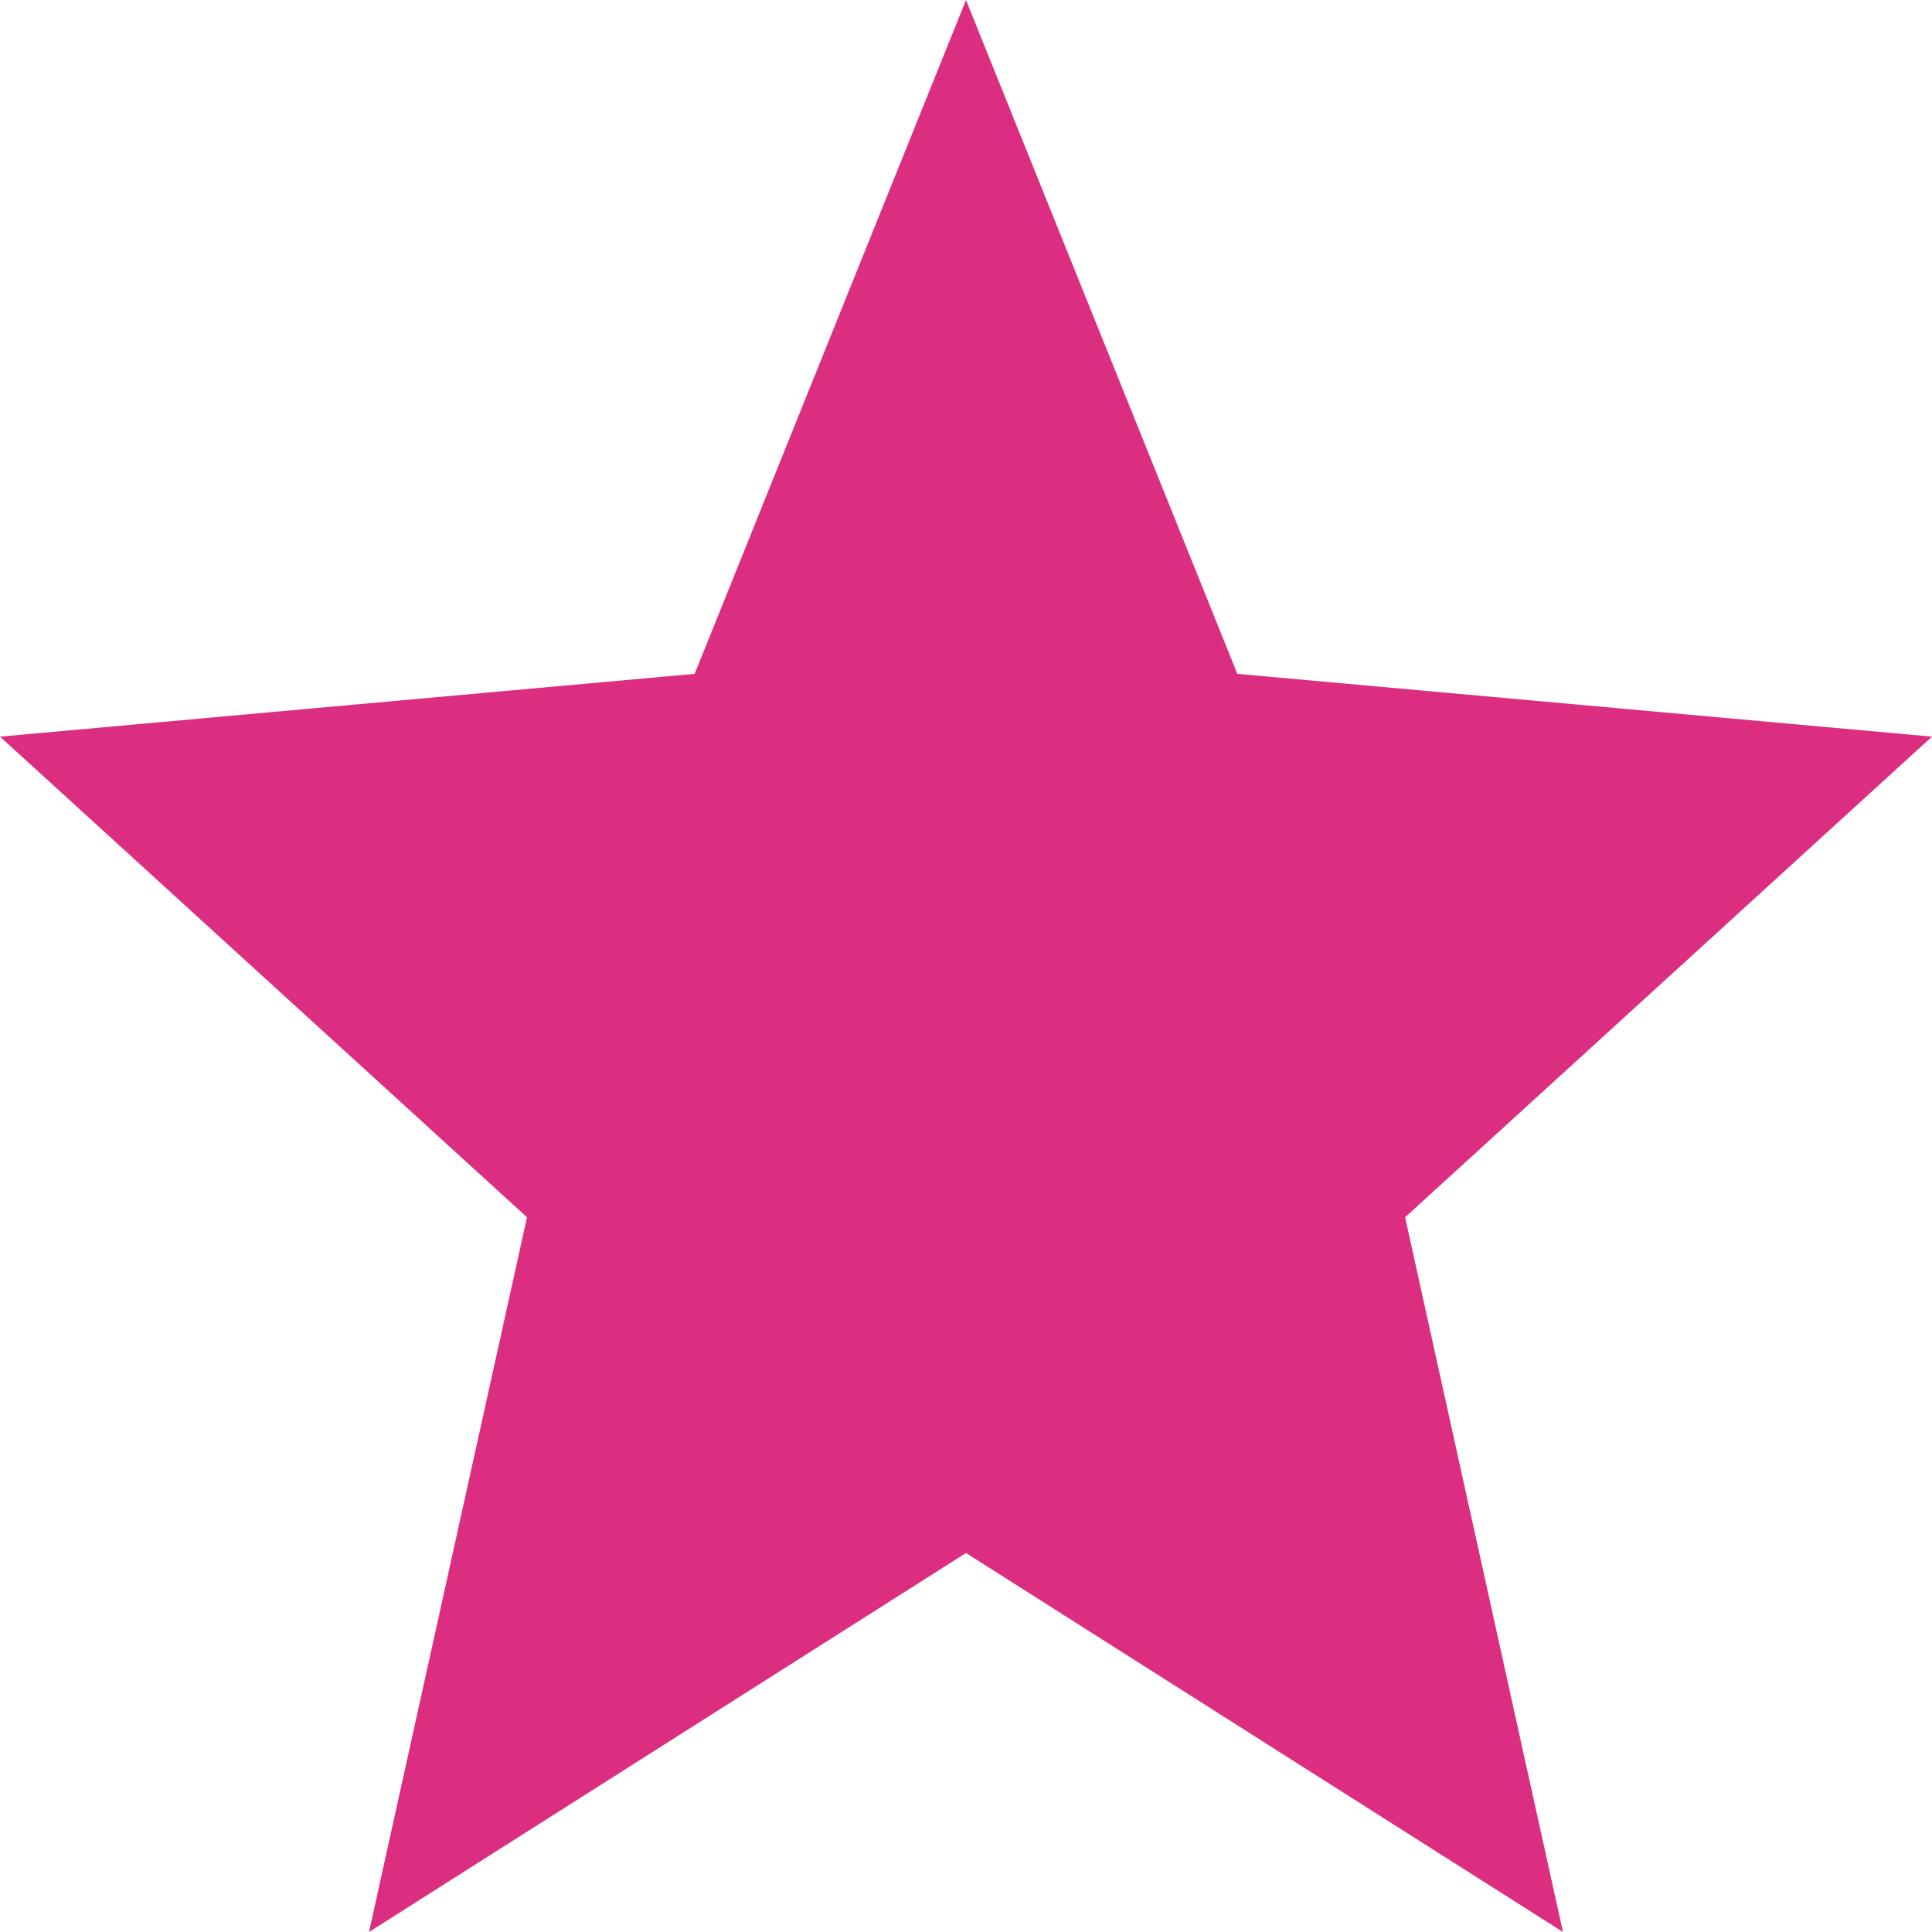 <svg width="18" height="18" viewBox="0 0 18 18" fill="none" xmlns="http://www.w3.org/2000/svg">
<path d="M9 14.469L14.562 18L13.091 11.341L18 6.863L11.528 6.278L9 0L6.472 6.278L0 6.863L4.91 11.341L3.438 18L9 14.469Z" fill="#DC2E81"/>
</svg>
